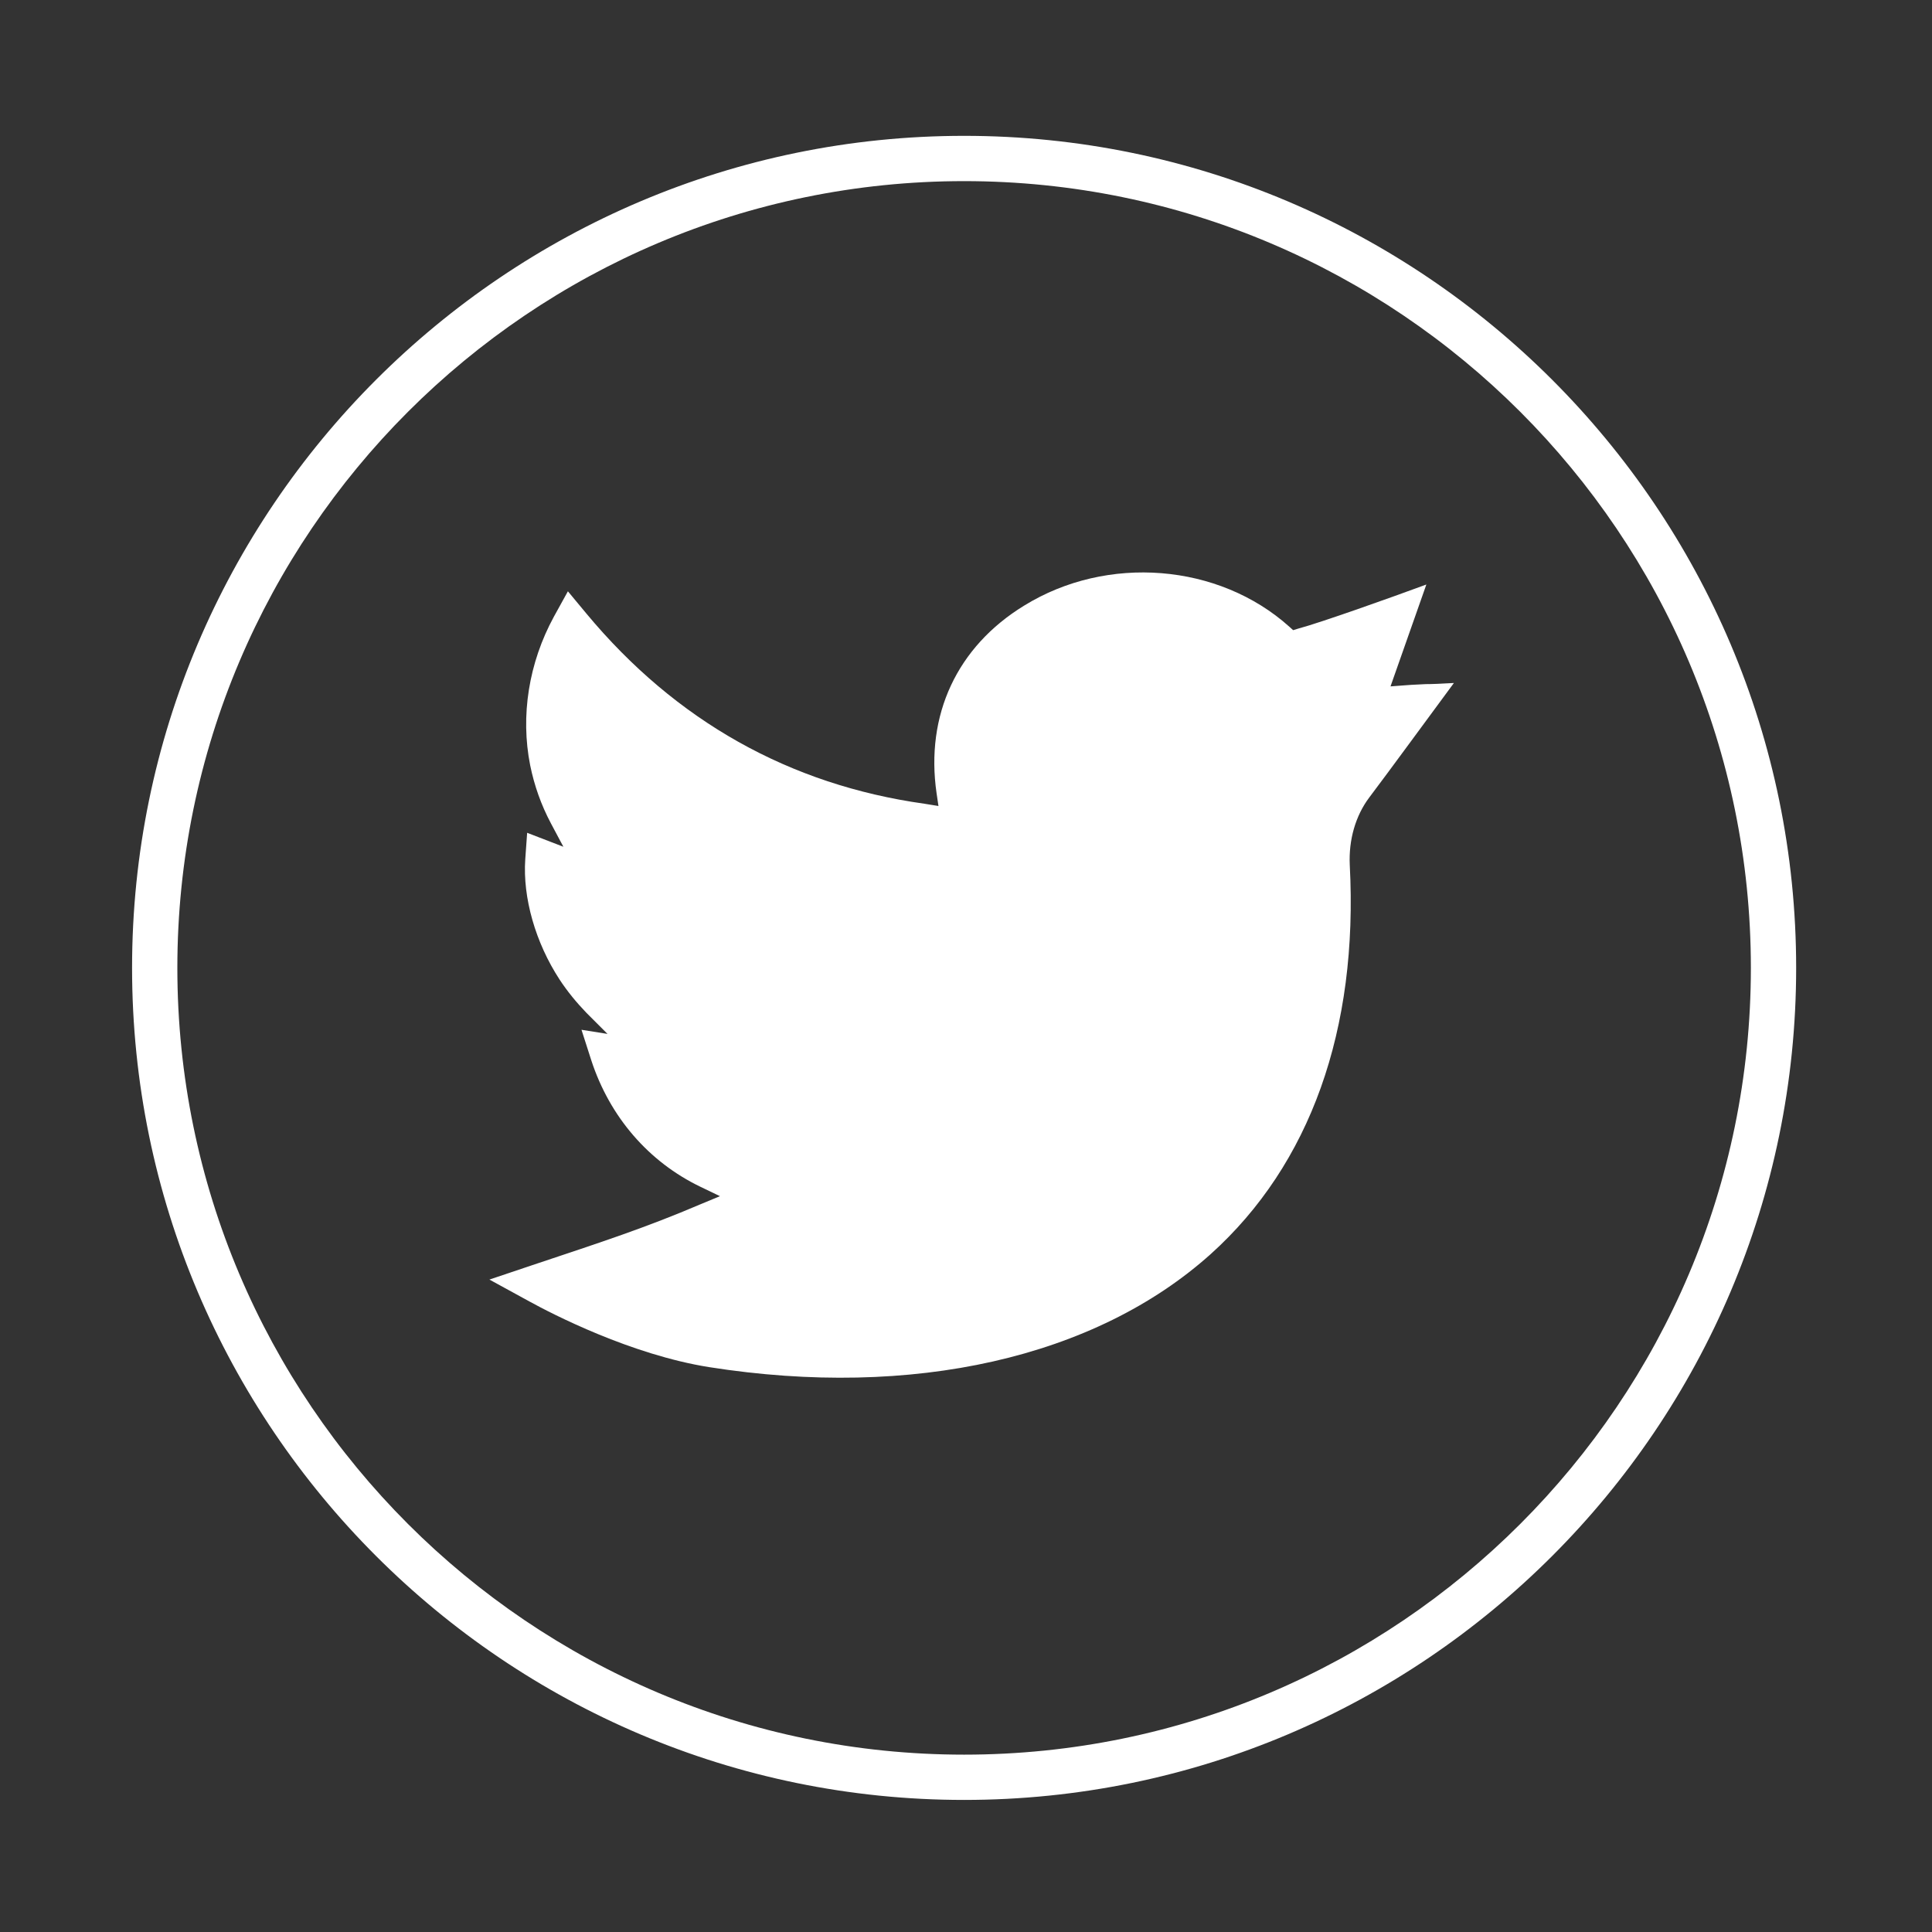 <?xml version="1.0" encoding="utf-8"?>
<!-- Generator: Adobe Illustrator 26.0.2, SVG Export Plug-In . SVG Version: 6.00 Build 0)  -->
<svg version="1.1" id="Ebene_1" xmlns="http://www.w3.org/2000/svg" xmlns:xlink="http://www.w3.org/1999/xlink" x="0px" y="0px"
	 viewBox="0 0 512 512" style="enable-background:new 0 0 512 512;" xml:space="preserve">
<rect x="0" y="0" width="512" height="512" fill="#333333" stroke="none"/>
<style type="text/css">
	.st0{fill:#FFFFFF;}
</style>
<g>
	<path class="st0" d="M255.5,48C140.5,48,47,141.5,47,256.5c0,115,93.5,208.5,208.5,208.5c115,0,208.5-93.5,208.5-208.5
		C464,141.5,370.5,48,255.5,48 M255.5,477C133.9,477,35,378.1,35,256.5S133.9,36,255.5,36S476,134.9,476,256.5S377.1,477,255.5,477"
		/>
	<path class="st0" d="M385.3,181c-3.4,0.2-5.8,0.3-7.5,0.3c-3.9,0.2-4.2,0.2-5.3,0.3l-4,0.3l9.5-27c-9.2,3.4-28,10.1-34,11.7
		l-1.3,0.4l-1-0.9c-18.7-16.8-48.3-19.2-70.3-5.6c-17.8,10.9-26.2,29-23.2,49.7l0.5,3.4L245,213c-35.7-5-65.9-21.9-89.6-50.4
		l-4.9-5.9l-3.7,6.7c-6.7,12.3-8.9,26.3-6.3,39.4c1.1,5.4,2.9,10.5,5.5,15.4l3.3,6.2l-9.6-3.7l-0.5,7c-0.7,10.2,2.7,22.1,9.1,31.9
		c2.1,3.2,4.5,6.1,7.1,8.8l5.6,5.6l-6.9-1.1l2.6,8.1c4.9,15,15.2,26.9,28.9,33.5l5.2,2.5l-5.3,2.2c-14.3,6.1-25.6,9.8-44.5,16.1
		l-11.3,3.8l10.6,5.8c6,3.3,26.9,14.1,47.6,17.4c54,8.5,102.4-2.5,133-30c26.3-23.7,39.1-59.4,36.8-103.1c-0.3-6.6,1.5-13,5.2-17.9
		C367.9,204.7,379.6,188.7,385.3,181"/>
</g>
</svg>
